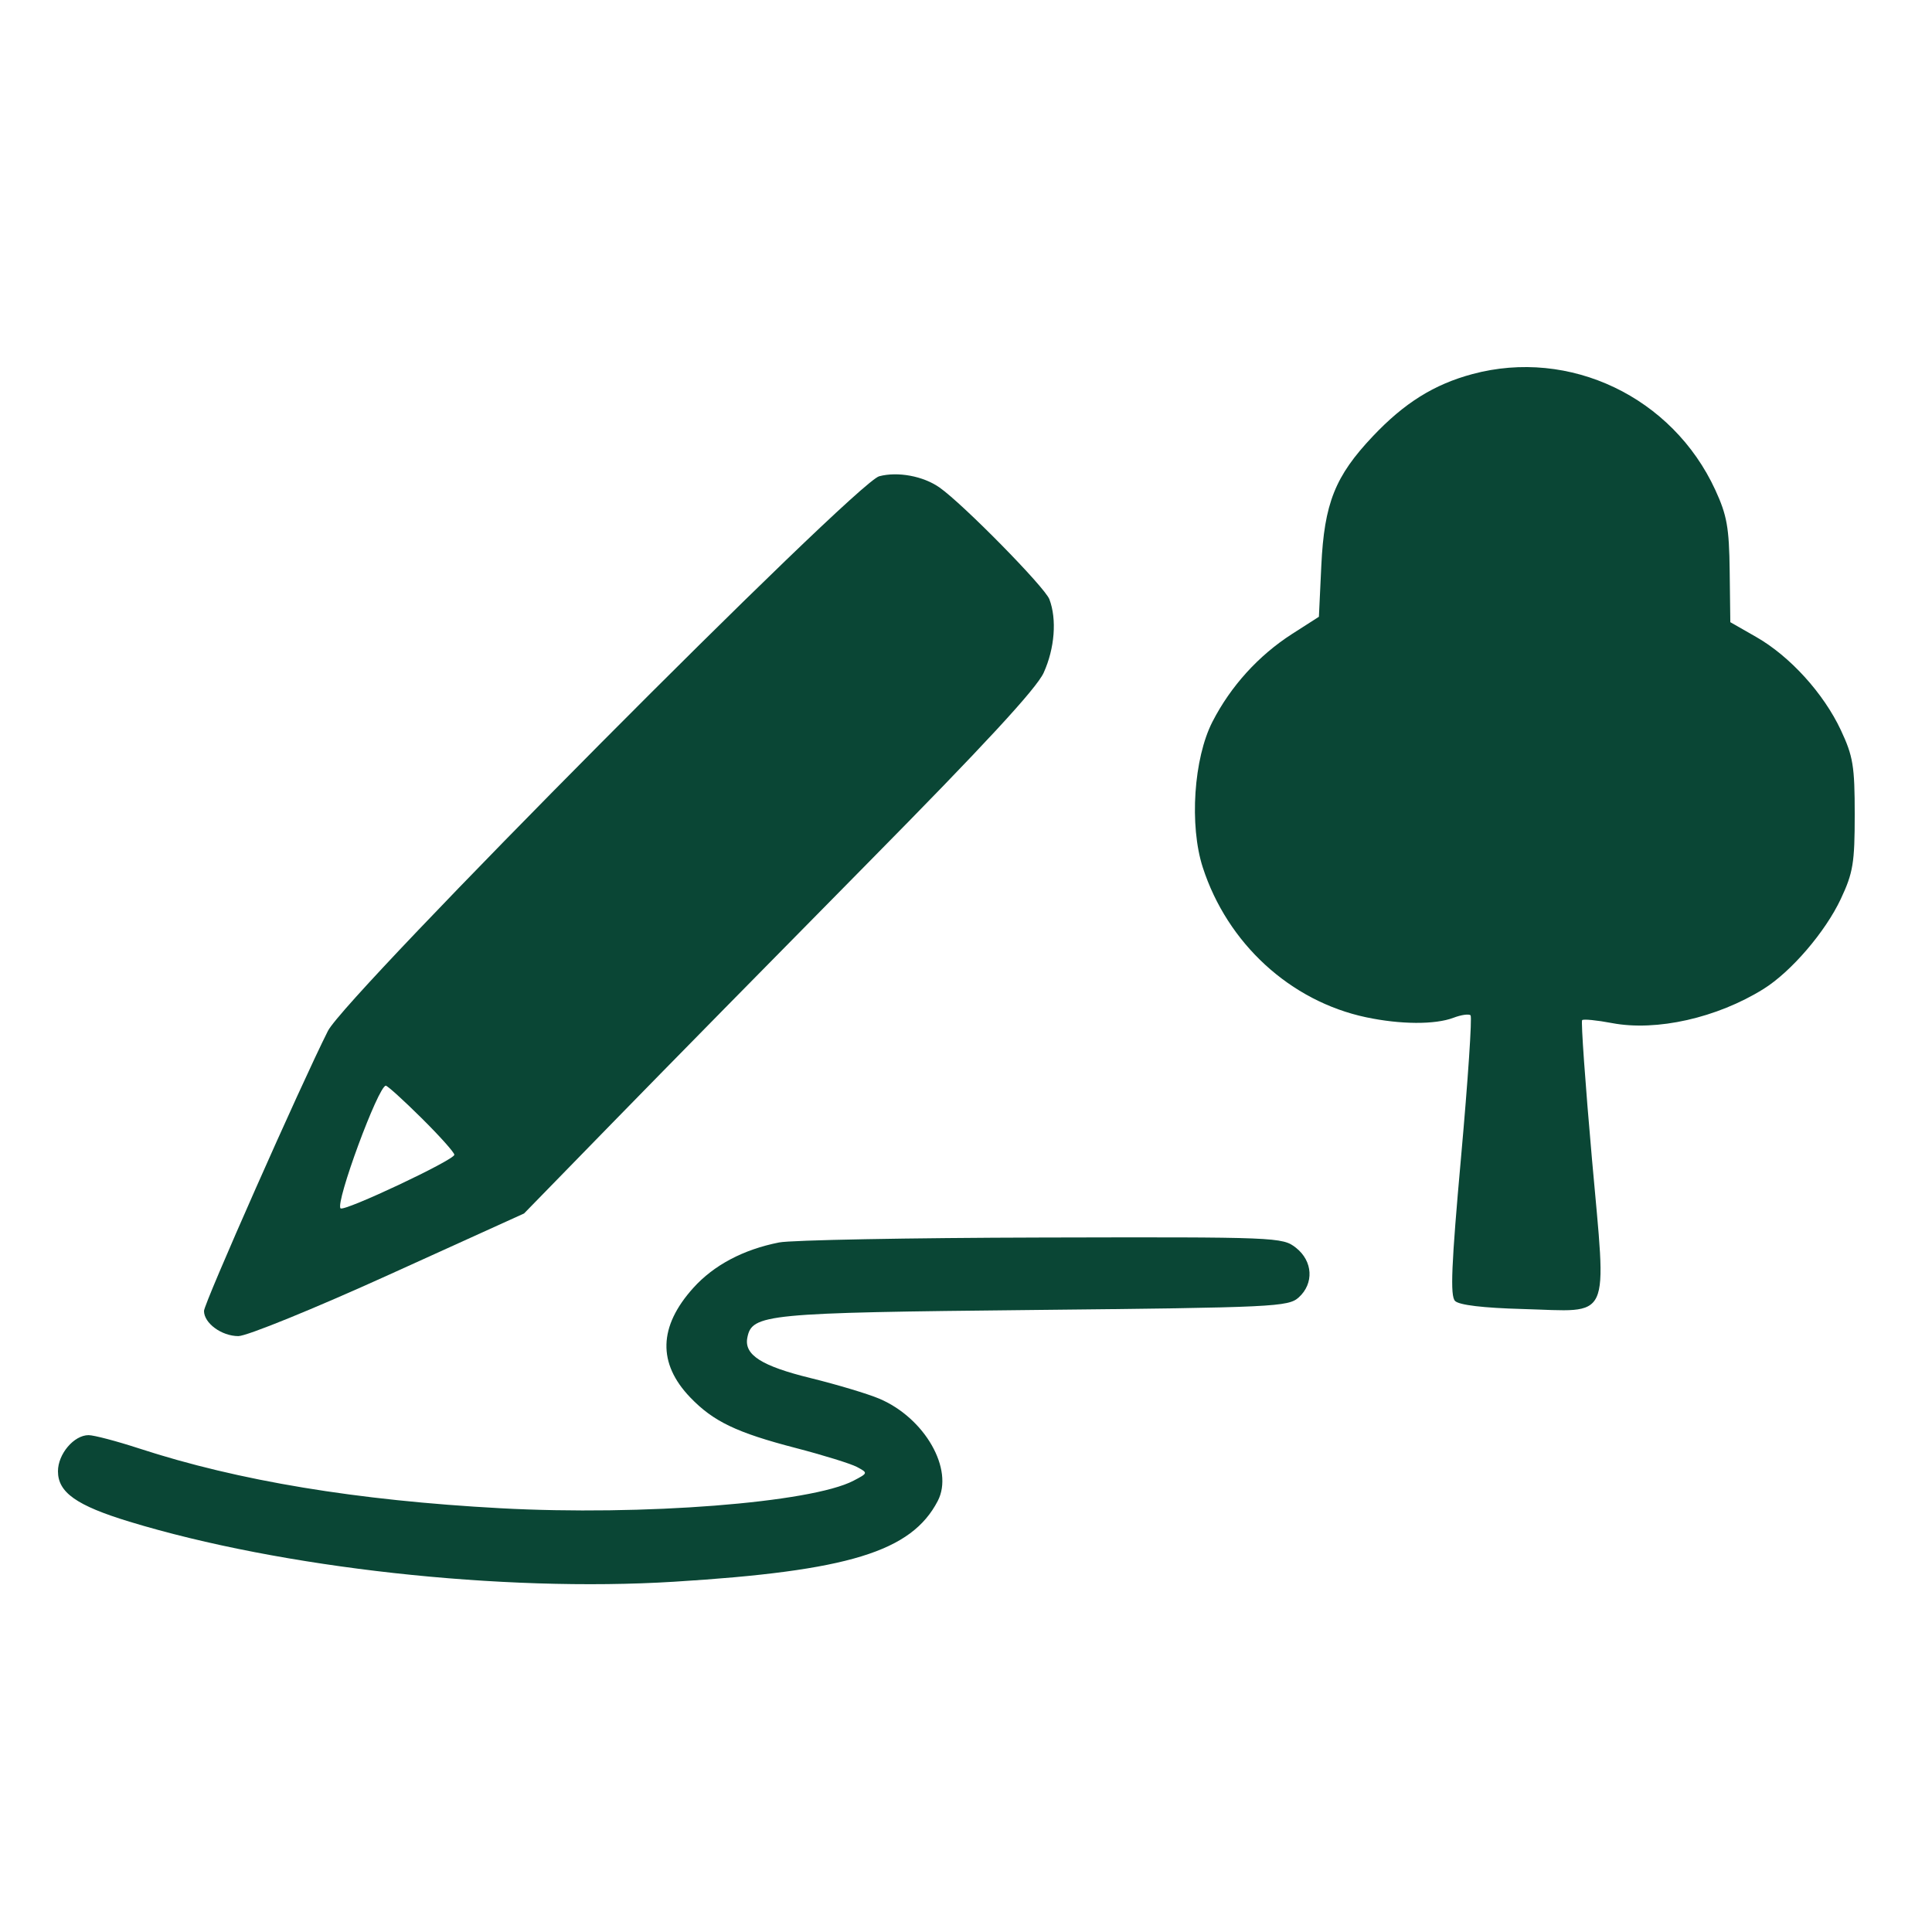 <?xml version="1.0" encoding="UTF-8"?> <svg xmlns="http://www.w3.org/2000/svg" width="100" height="100" viewBox="0 0 100 100" fill="none"><path d="M71.058 22.581C72.688 20.857 74.224 19.897 76.208 19.363C81.247 18.007 86.566 20.544 88.785 25.362C89.388 26.672 89.501 27.306 89.528 29.555L89.561 32.204L90.896 32.967C92.643 33.964 94.387 35.883 95.282 37.791C95.917 39.145 96 39.653 96 42.158C96 44.663 95.917 45.17 95.282 46.524C94.48 48.235 92.708 50.299 91.276 51.191C88.873 52.687 85.743 53.392 83.44 52.955C82.653 52.806 81.957 52.737 81.891 52.802C81.826 52.867 82.055 56.099 82.399 59.985C83.159 68.566 83.477 67.879 78.803 67.754C76.775 67.699 75.526 67.55 75.314 67.338C75.054 67.078 75.121 65.489 75.627 59.858C75.98 55.925 76.201 52.639 76.116 52.554C76.032 52.47 75.635 52.526 75.233 52.679C74.279 53.041 72.488 53.031 70.705 52.653C66.784 51.821 63.528 48.831 62.255 44.895C61.554 42.725 61.785 39.251 62.757 37.356C63.702 35.515 65.143 33.927 66.88 32.812L68.266 31.924L68.391 29.28C68.544 26.05 69.101 24.649 71.058 22.581Z" fill="#0A4635"></path><path d="M35.885 66.662C36.946 65.484 38.473 64.675 40.327 64.309C40.955 64.185 47.071 64.07 53.918 64.054C66.126 64.025 66.381 64.035 67.078 64.584C67.956 65.275 68.021 66.431 67.222 67.154C66.684 67.641 65.952 67.676 53.521 67.804C39.591 67.947 38.919 68.012 38.681 69.243C38.511 70.129 39.419 70.707 41.96 71.33C43.323 71.665 44.924 72.146 45.518 72.398C47.87 73.398 49.388 76.056 48.538 77.689C47.173 80.315 43.914 81.313 34.889 81.87C25.977 82.42 14.568 81.161 6.694 78.76C3.959 77.925 3 77.249 3 76.153C3 75.259 3.827 74.283 4.585 74.283C4.863 74.283 6.042 74.593 7.205 74.973C12.346 76.651 18.457 77.662 25.9 78.066C33.261 78.466 41.994 77.785 44.178 76.641C44.932 76.246 44.933 76.24 44.358 75.931C44.038 75.76 42.611 75.318 41.187 74.948C38.127 74.153 36.922 73.575 35.728 72.332C34.032 70.566 34.085 68.66 35.885 66.662Z" fill="#0A4635"></path><path fill-rule="evenodd" clip-rule="evenodd" d="M45.508 24.651C44.281 24.974 17.904 51.514 16.973 53.361C15.558 56.169 10.559 67.466 10.559 67.854C10.559 68.487 11.466 69.153 12.335 69.157C12.771 69.159 16.249 67.743 20.124 65.985L27.125 62.809L31.732 58.085C34.265 55.487 40.198 49.452 44.915 44.673C50.934 38.577 53.65 35.638 54.021 34.82C54.592 33.561 54.709 32.051 54.315 31.016C54.077 30.389 49.843 26.083 48.627 25.231C47.784 24.641 46.472 24.397 45.508 24.651ZM23.517 59.77C23.517 59.651 22.754 58.799 21.822 57.875C20.89 56.951 20.057 56.196 19.97 56.196C19.584 56.196 17.345 62.261 17.627 62.544C17.811 62.728 23.517 60.041 23.517 59.77Z" fill="#0A4635"></path></svg> 